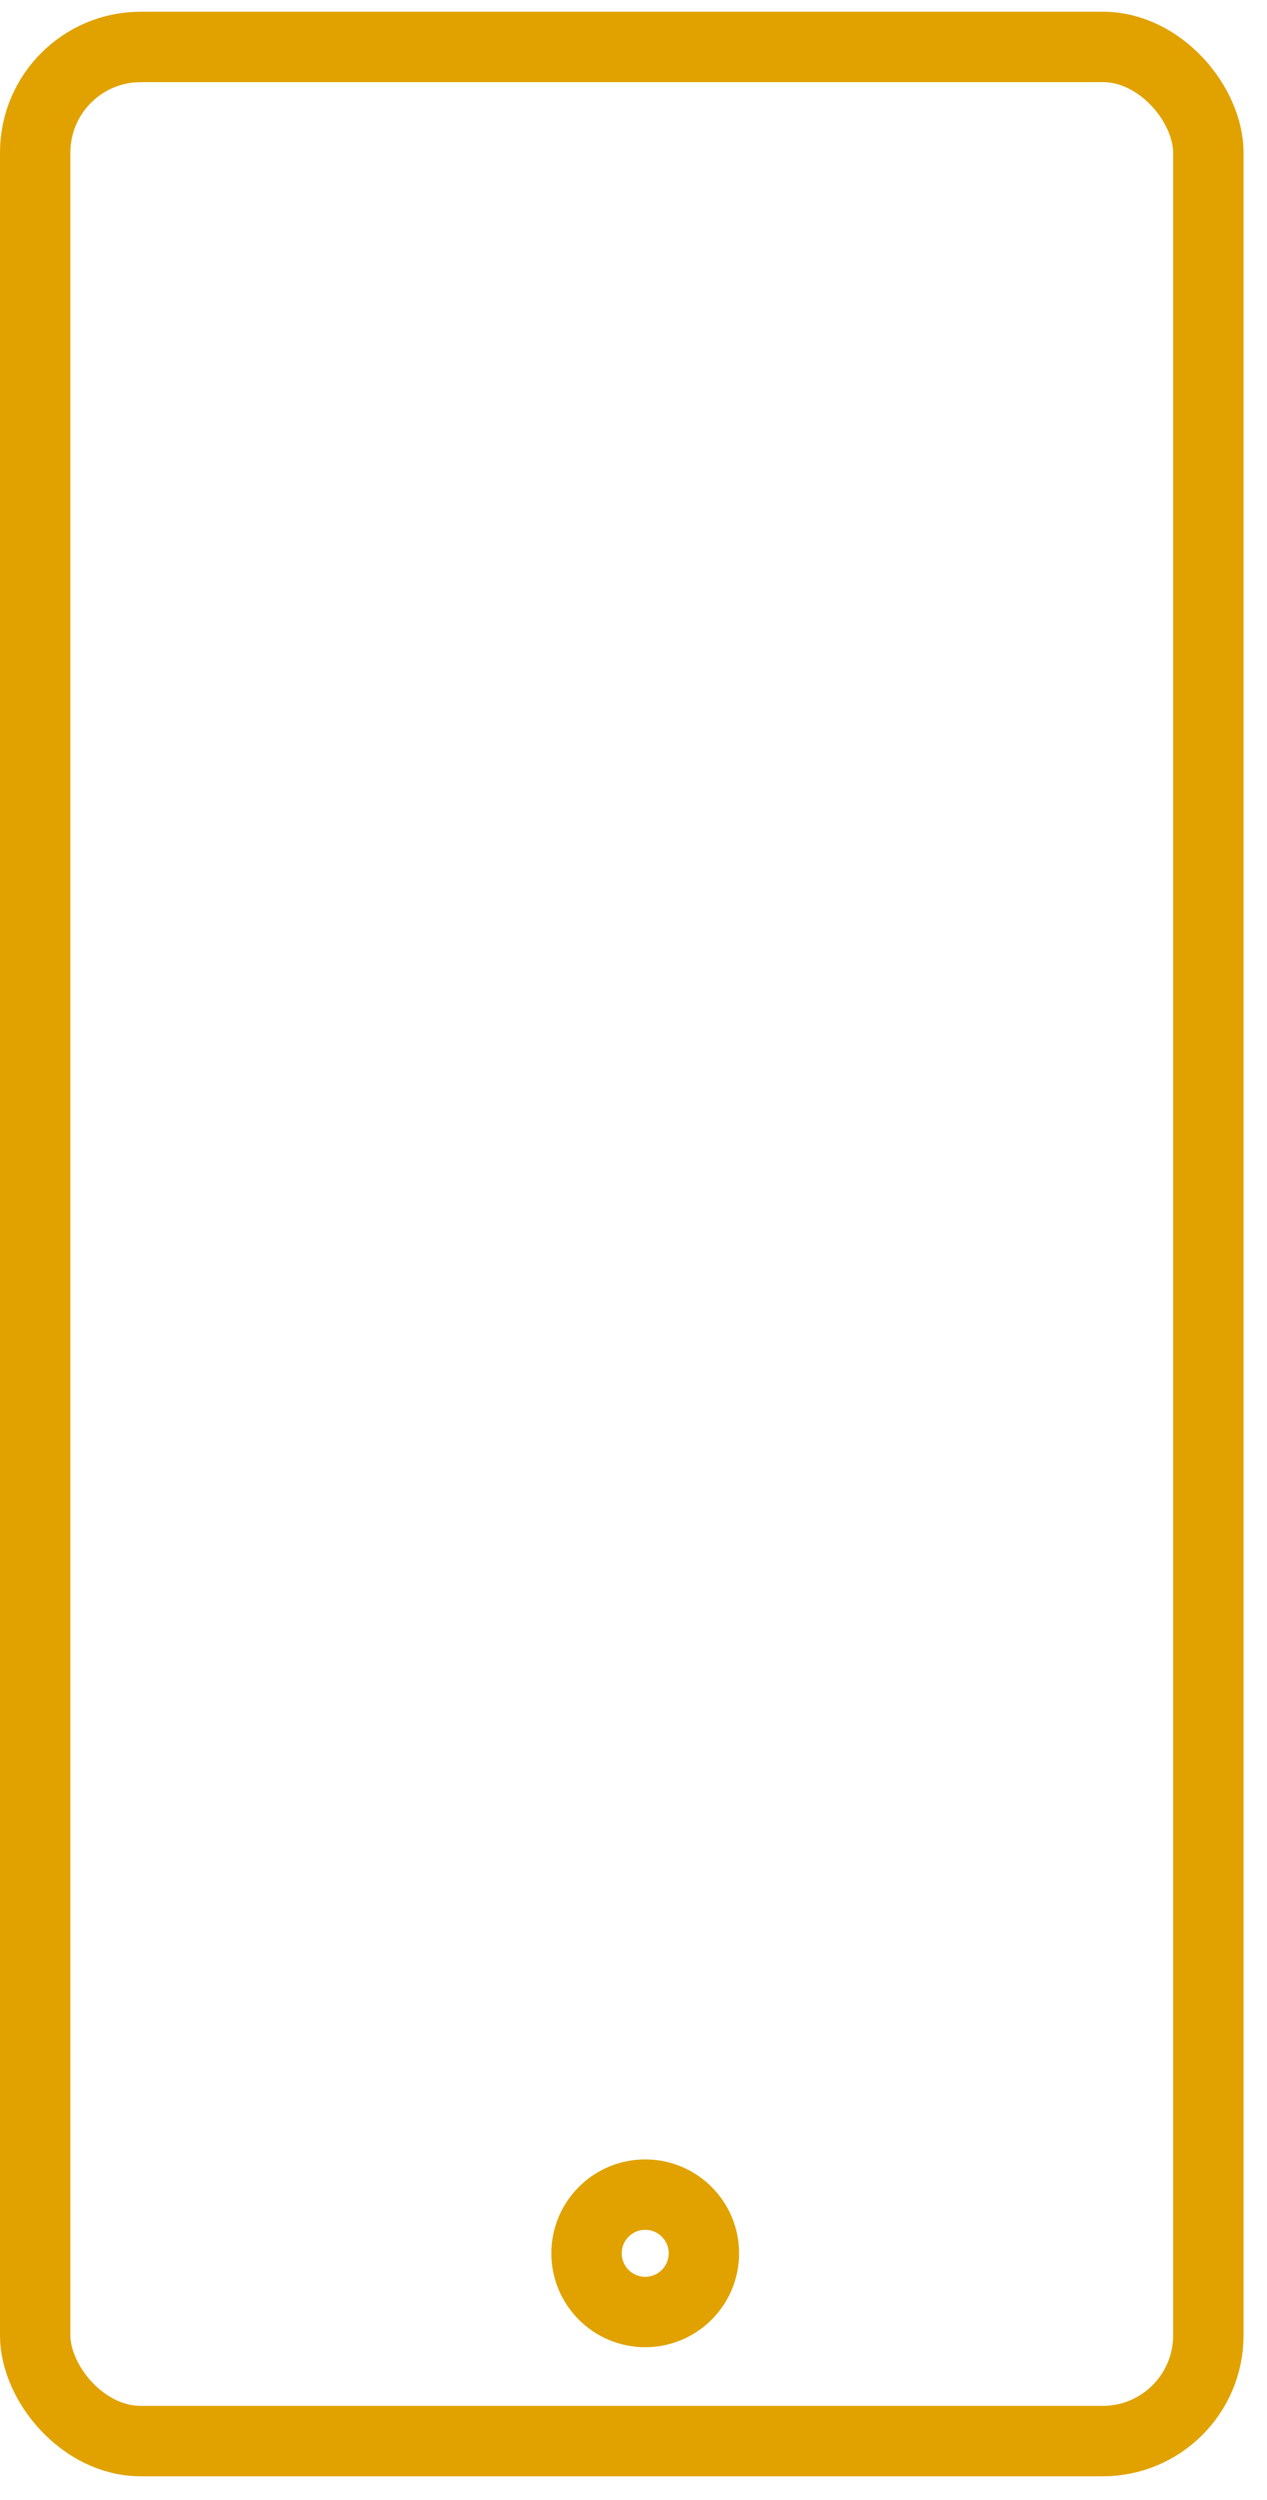 <svg width="36" height="71" viewBox="0 0 36 71" fill="none" xmlns="http://www.w3.org/2000/svg">
<rect x="1" y="1.333" width="33.333" height="68" rx="3" stroke="#E1A200" stroke-width="2" stroke-linecap="round" stroke-linejoin="round"/>
<circle cx="18.333" cy="64" r="1.667" stroke="#E1A200" stroke-width="2" stroke-linecap="round" stroke-linejoin="round"/>
</svg>
